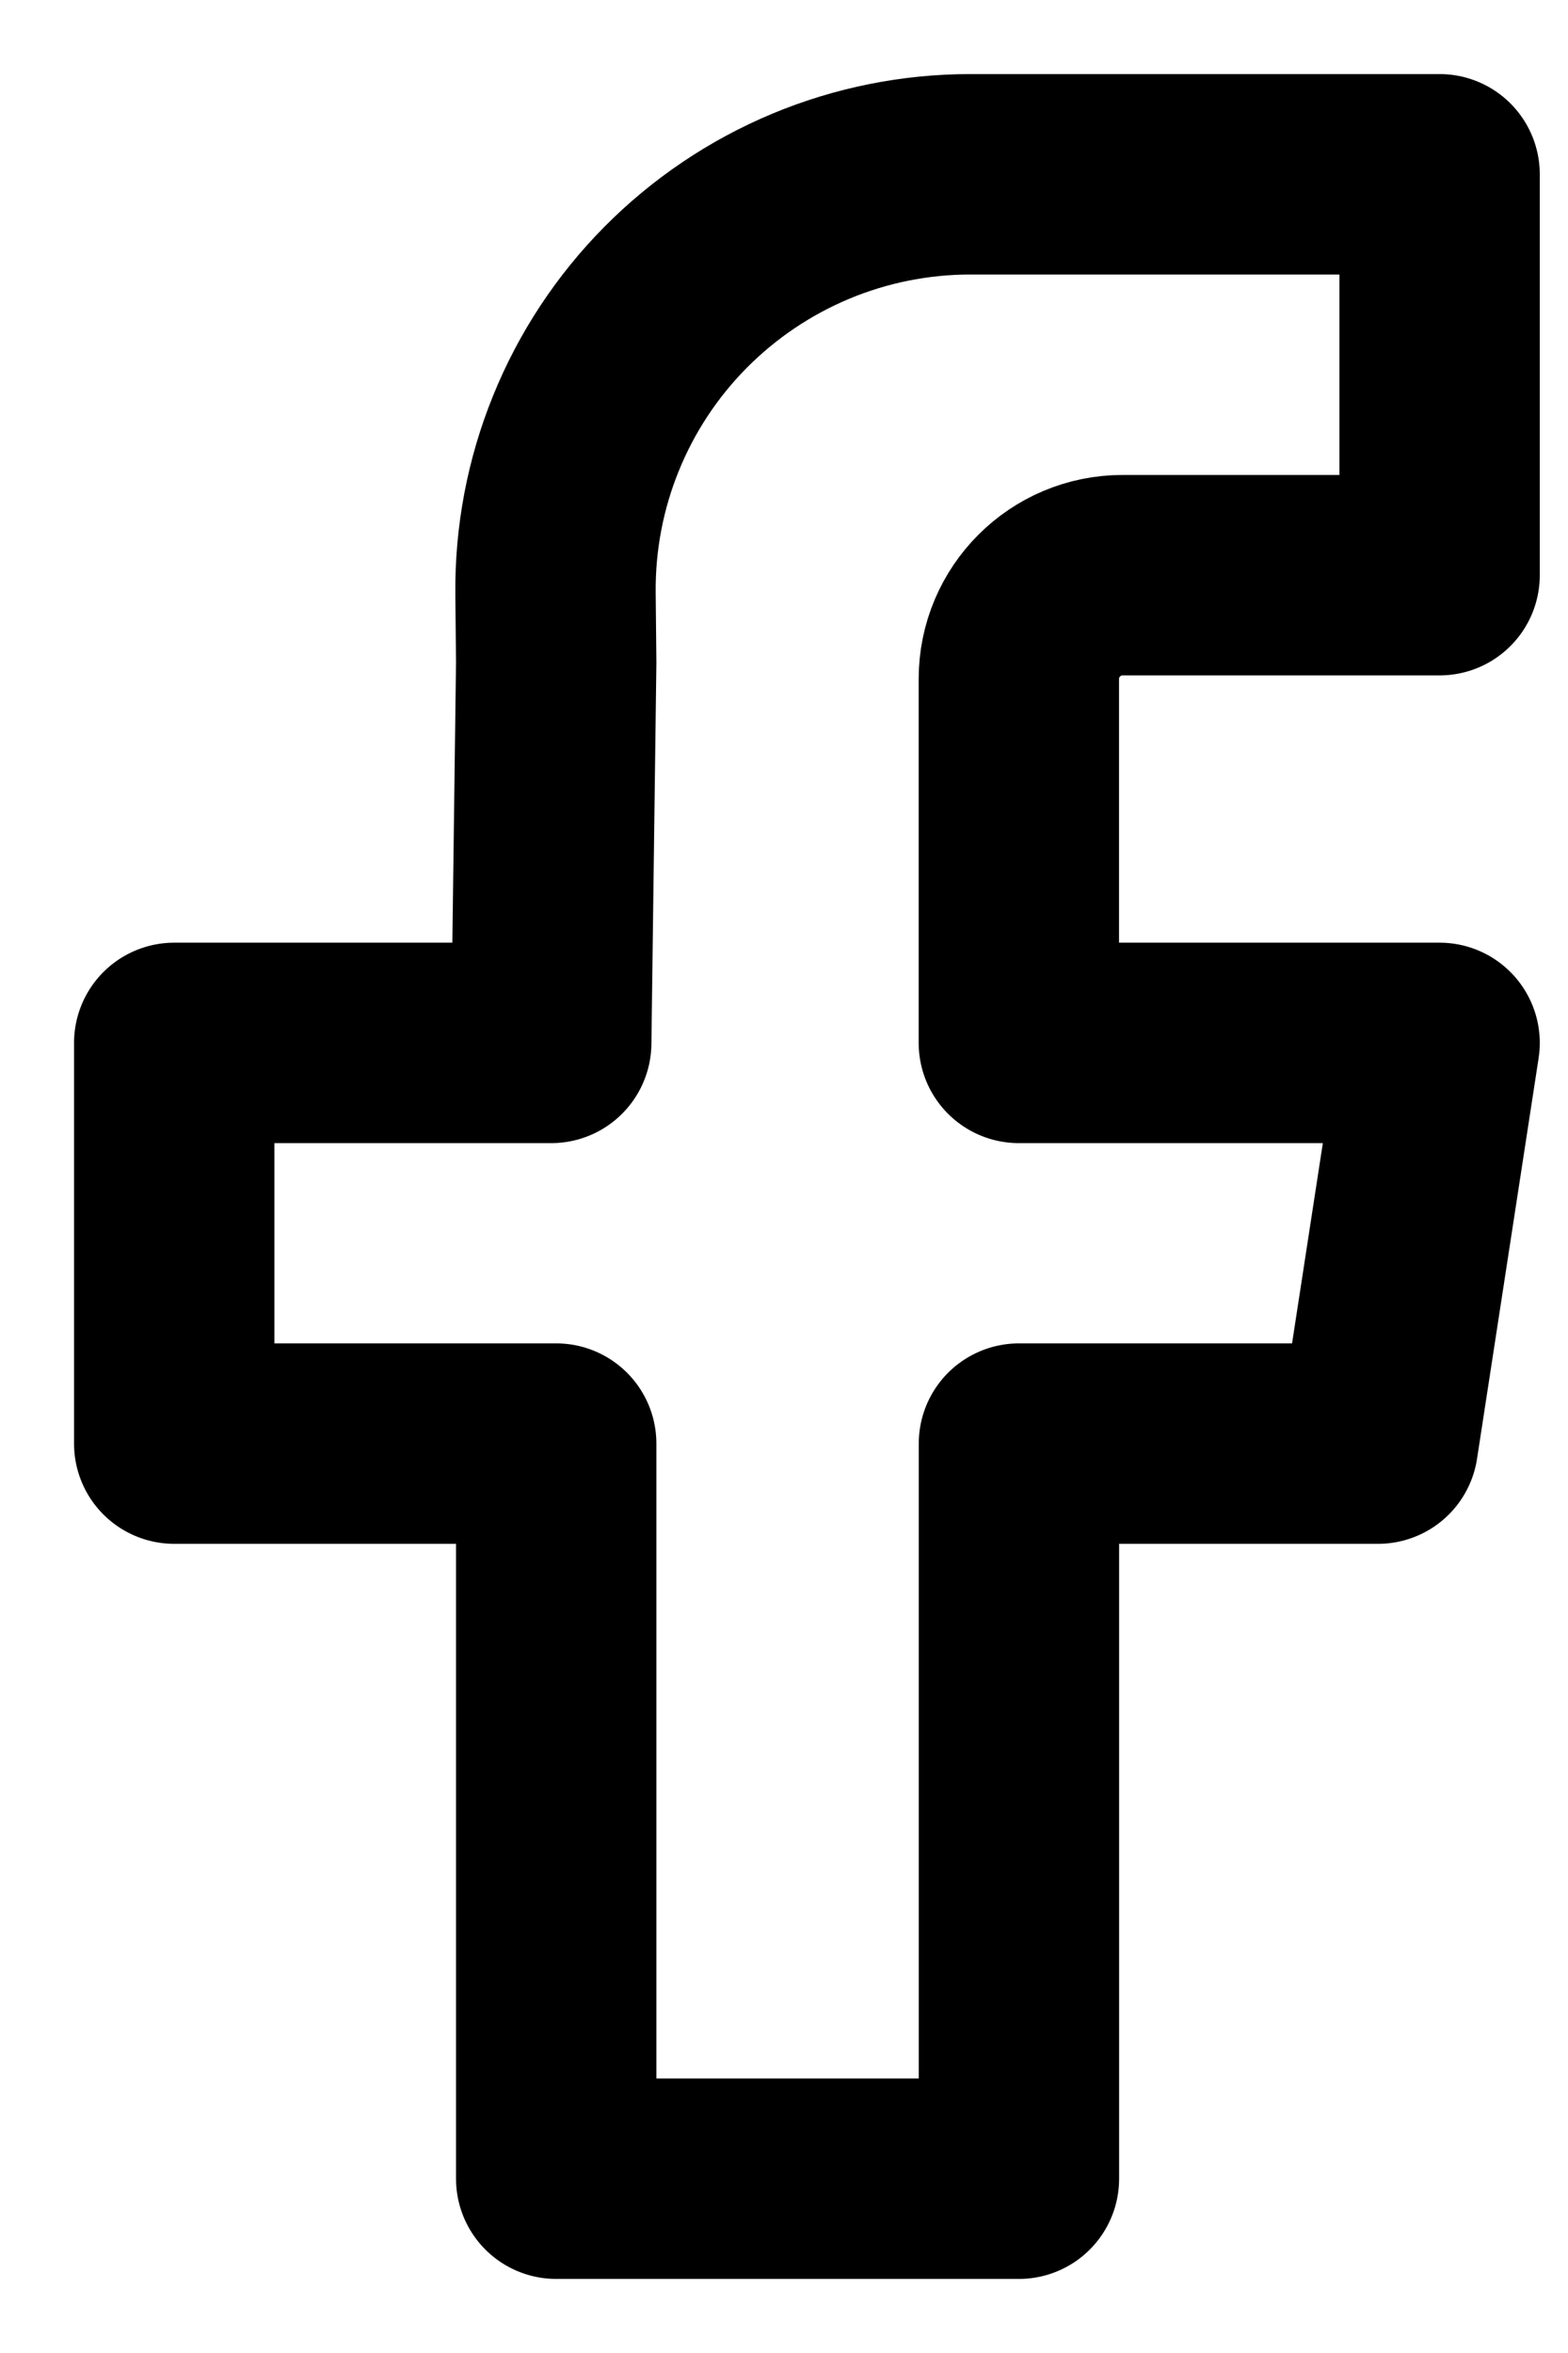 <?xml version="1.0" encoding="UTF-8"?> <svg xmlns="http://www.w3.org/2000/svg" width="18" height="27" viewBox="0 0 18 27" fill="none"> <path d="M16.526 6.6H12.887C12.23 6.6 11.696 7.133 11.696 7.791V11.967H16.526L15.819 16.565H11.697V25H6.385V16.565H2V11.967H6.328L6.385 7.603L6.377 6.81C6.371 6.181 6.489 5.556 6.726 4.973C6.962 4.39 7.312 3.859 7.755 3.412C8.198 2.965 8.725 2.61 9.306 2.367C9.886 2.125 10.509 2 11.139 2H16.526V6.6Z" stroke="black" stroke-width="2.3" stroke-linejoin="round"></path> </svg> 